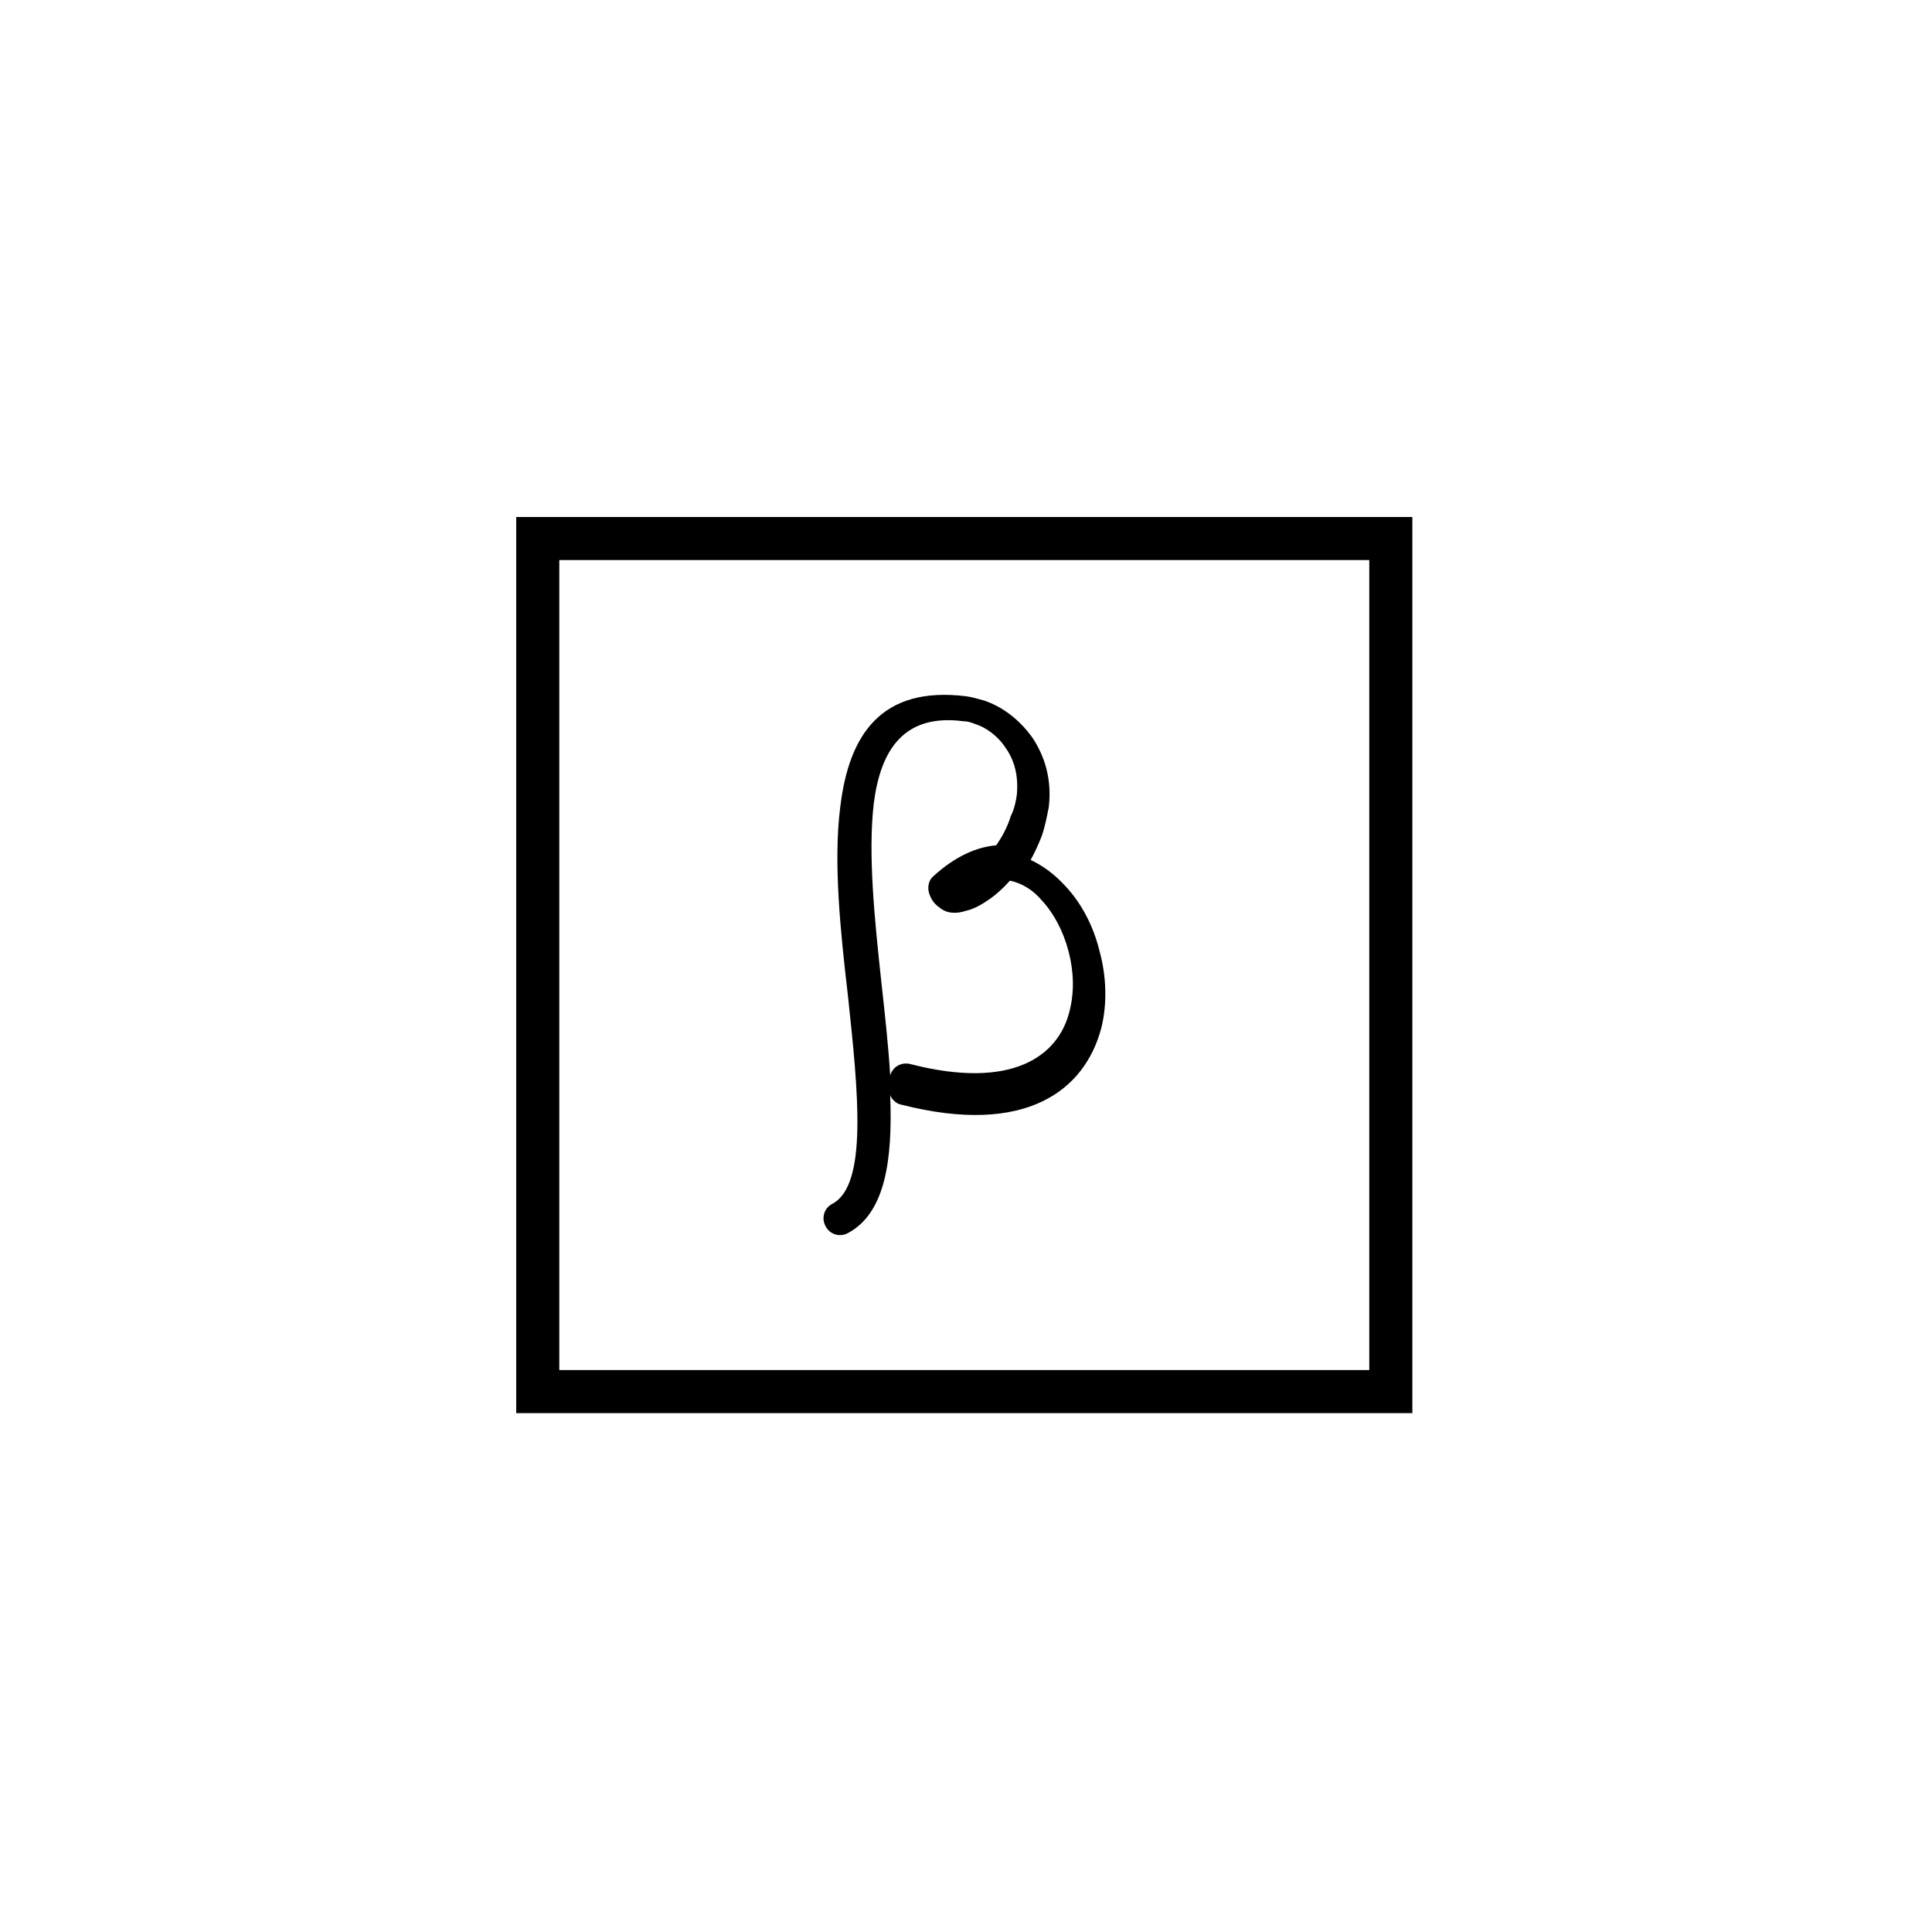 <svg xmlns="http://www.w3.org/2000/svg" width="500" height="500" viewBox="0 0 500 500"><g transform="translate(133.598,133.803)translate(116.151,116.151)rotate(0)translate(-116.151,-116.151) scale(0.223,0.223)" opacity="1"><defs class="defs"/><path transform="translate(20,20)" d="M365,811c-9,5 -21,2 -26,-8c-5,-9 -2,-21 8,-26c41,-22 30,-129 18,-241c-9,-77 -17,-156 -9,-219c10,-85 48,-141 146,-129c7,1 14,3 21,5c21,7 41,22 56,43c14,21 23,48 19,81c-2,10 -4,21 -8,33c-4,10 -8,19 -13,28c15,7 28,17 40,30c19,20 33,47 40,76c8,29 9,61 2,89c-19,72 -87,126 -232,89c-6,-1 -11,-6 -13,-11c3,76 -6,137 -49,160zM404,522c4,36 8,73 10,106c3,-10 13,-16 24,-13c117,30 171,-9 184,-61c6,-23 5,-47 -1,-70c-6,-23 -17,-44 -31,-59c-10,-12 -23,-20 -37,-23c-8,9 -16,16 -23,21c-10,7 -19,12 -28,14c-12,4 -23,3 -31,-4c-6,-4 -10,-10 -12,-17c-2,-7 0,-15 5,-19v0c25,-23 50,-34 73,-36c7,-10 13,-21 17,-34c4,-8 6,-17 7,-25c2,-22 -3,-40 -13,-54c-9,-14 -23,-24 -36,-28c-5,-2 -9,-3 -13,-3c-69,-9 -96,33 -104,95c-7,59 1,136 9,210zM5,-20h990h25v25v990v25h-25h-990h-25v-25v-990v-25zM970,30h-940v940h940z" fill="#000000" class="fill c1"/></g></svg>